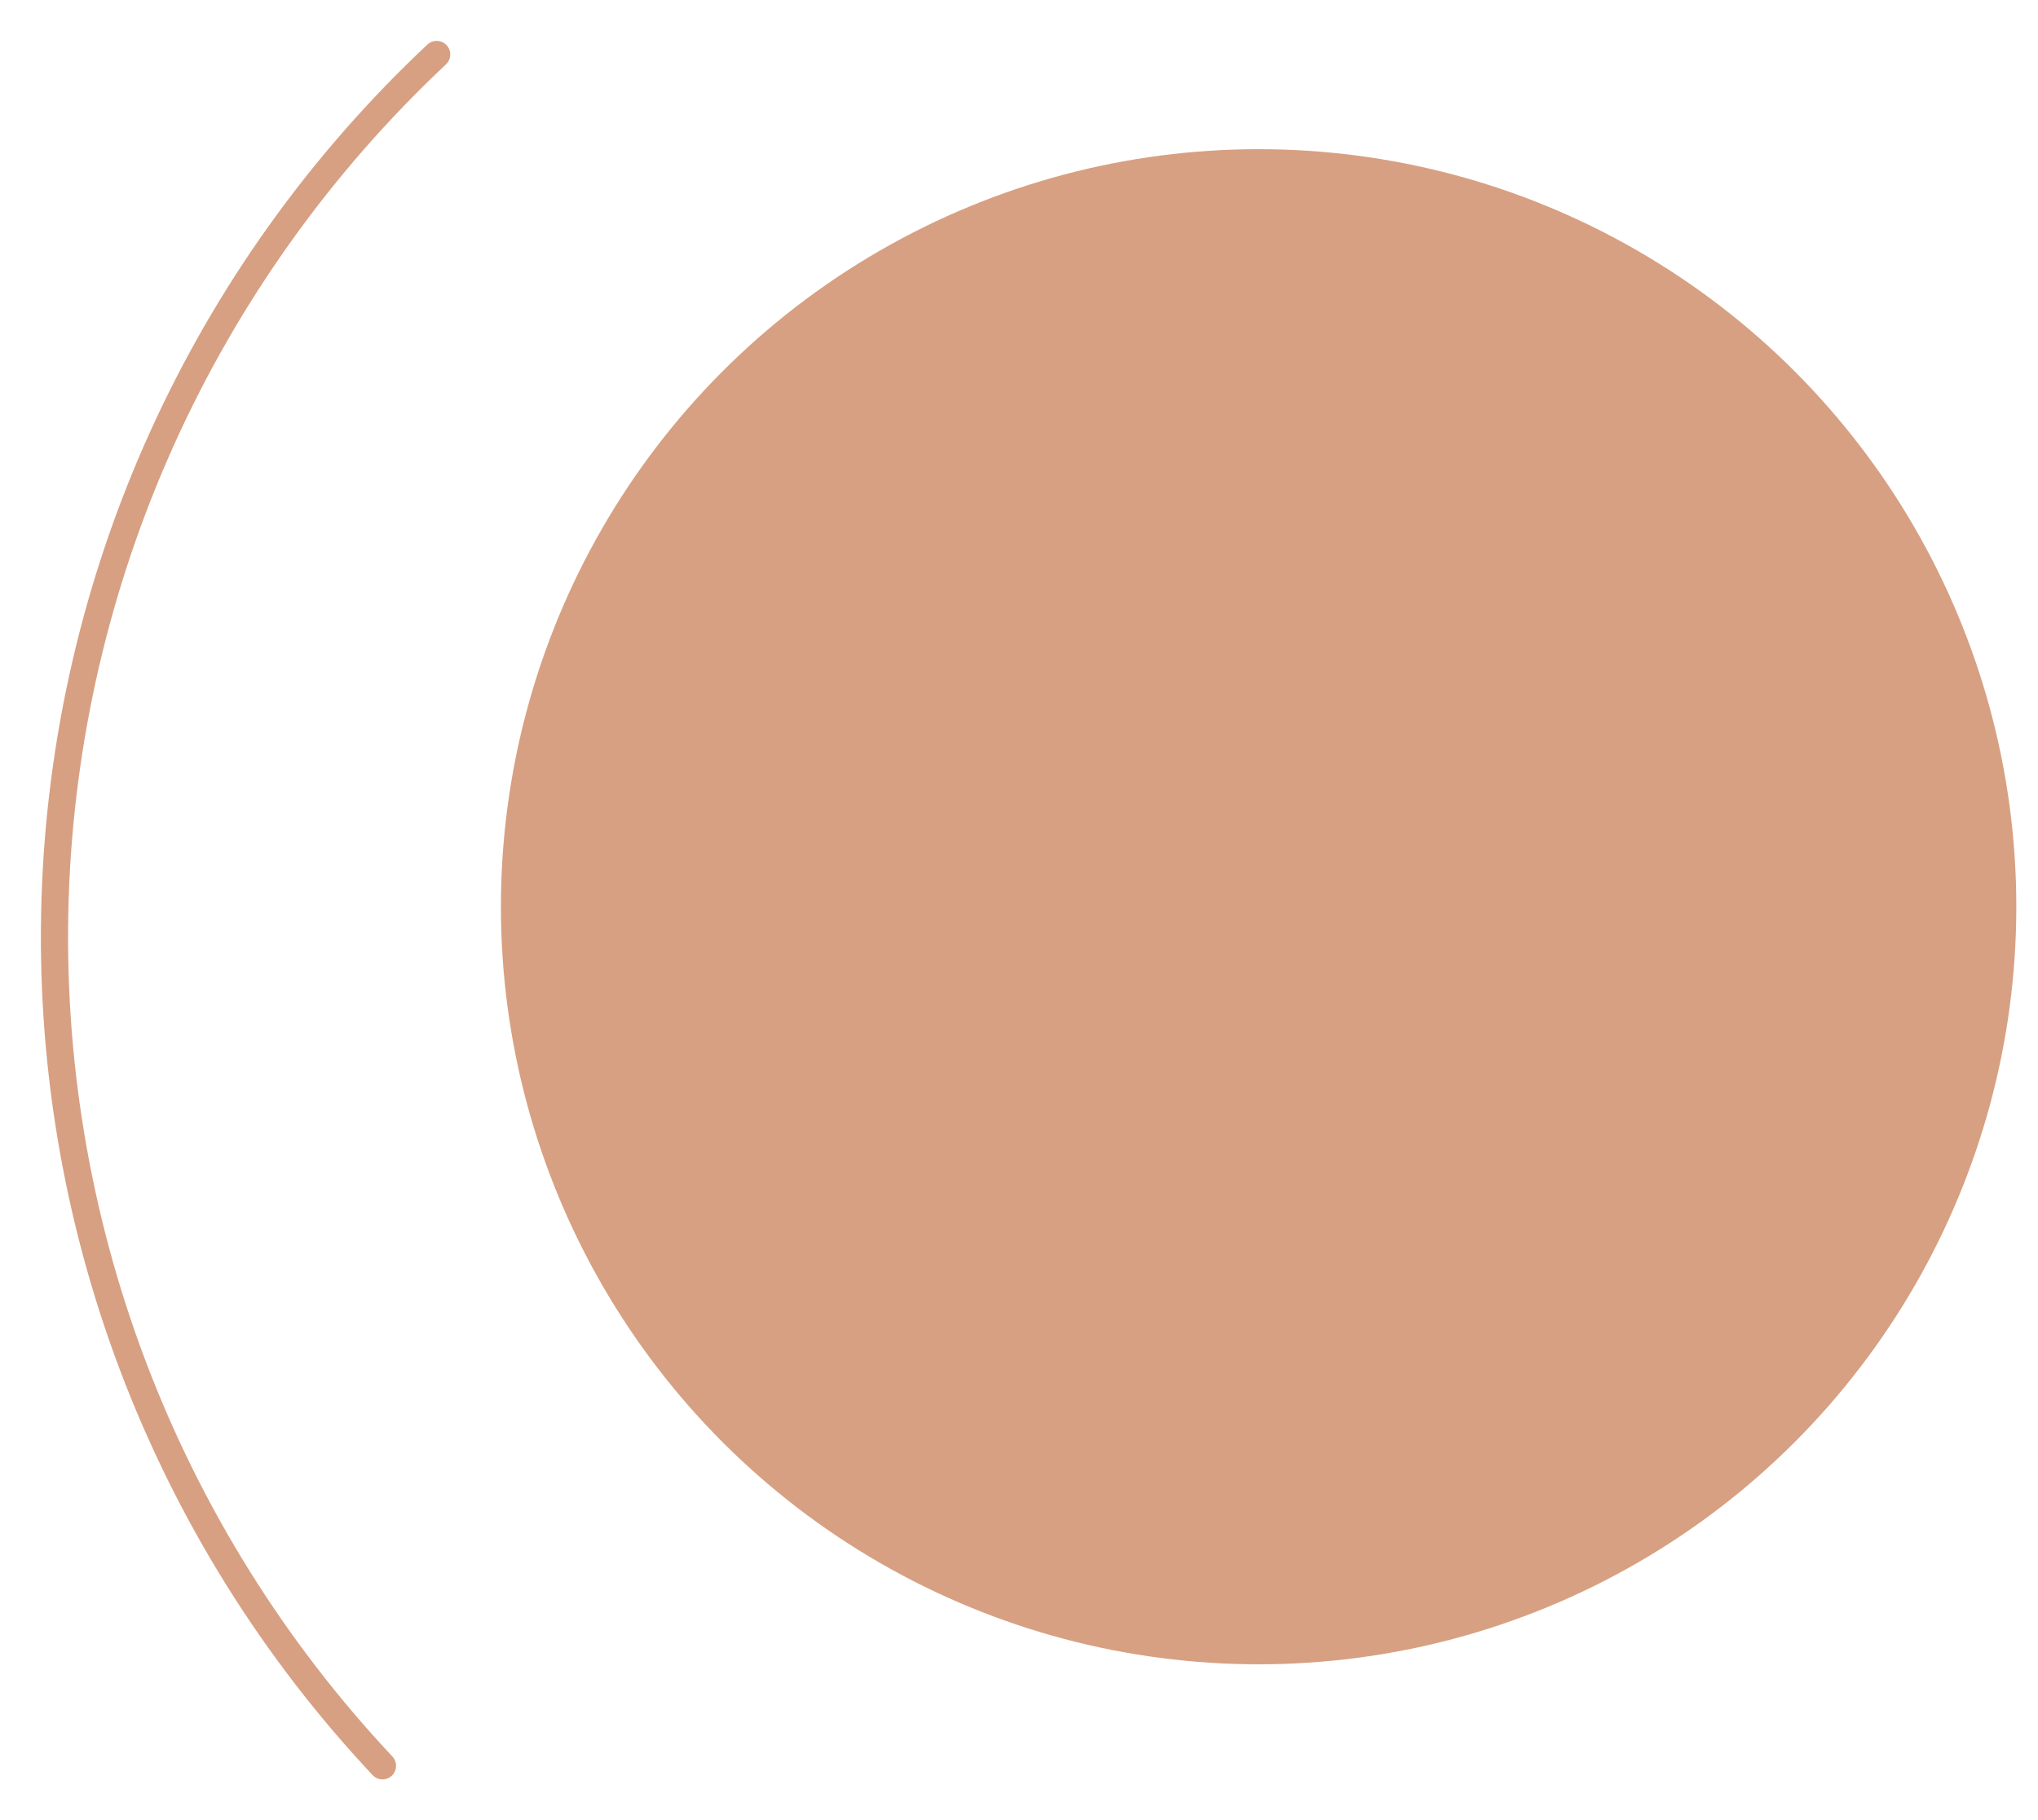 <?xml version="1.0" encoding="UTF-8"?> <svg xmlns="http://www.w3.org/2000/svg" width="75" height="67" viewBox="0 0 75 67" fill="none"> <circle cx="46.318" cy="33.375" r="27.884" fill="#D7A082"></circle> <path d="M14.076 64.995C10.071 60.728 6.945 55.714 4.878 50.239C2.811 44.764 1.842 38.936 2.027 33.087C2.212 27.238 3.548 21.482 5.957 16.149C8.367 10.816 11.803 6.01 16.07 2.005" stroke="#D7A082" stroke-linecap="round"></path> </svg> 